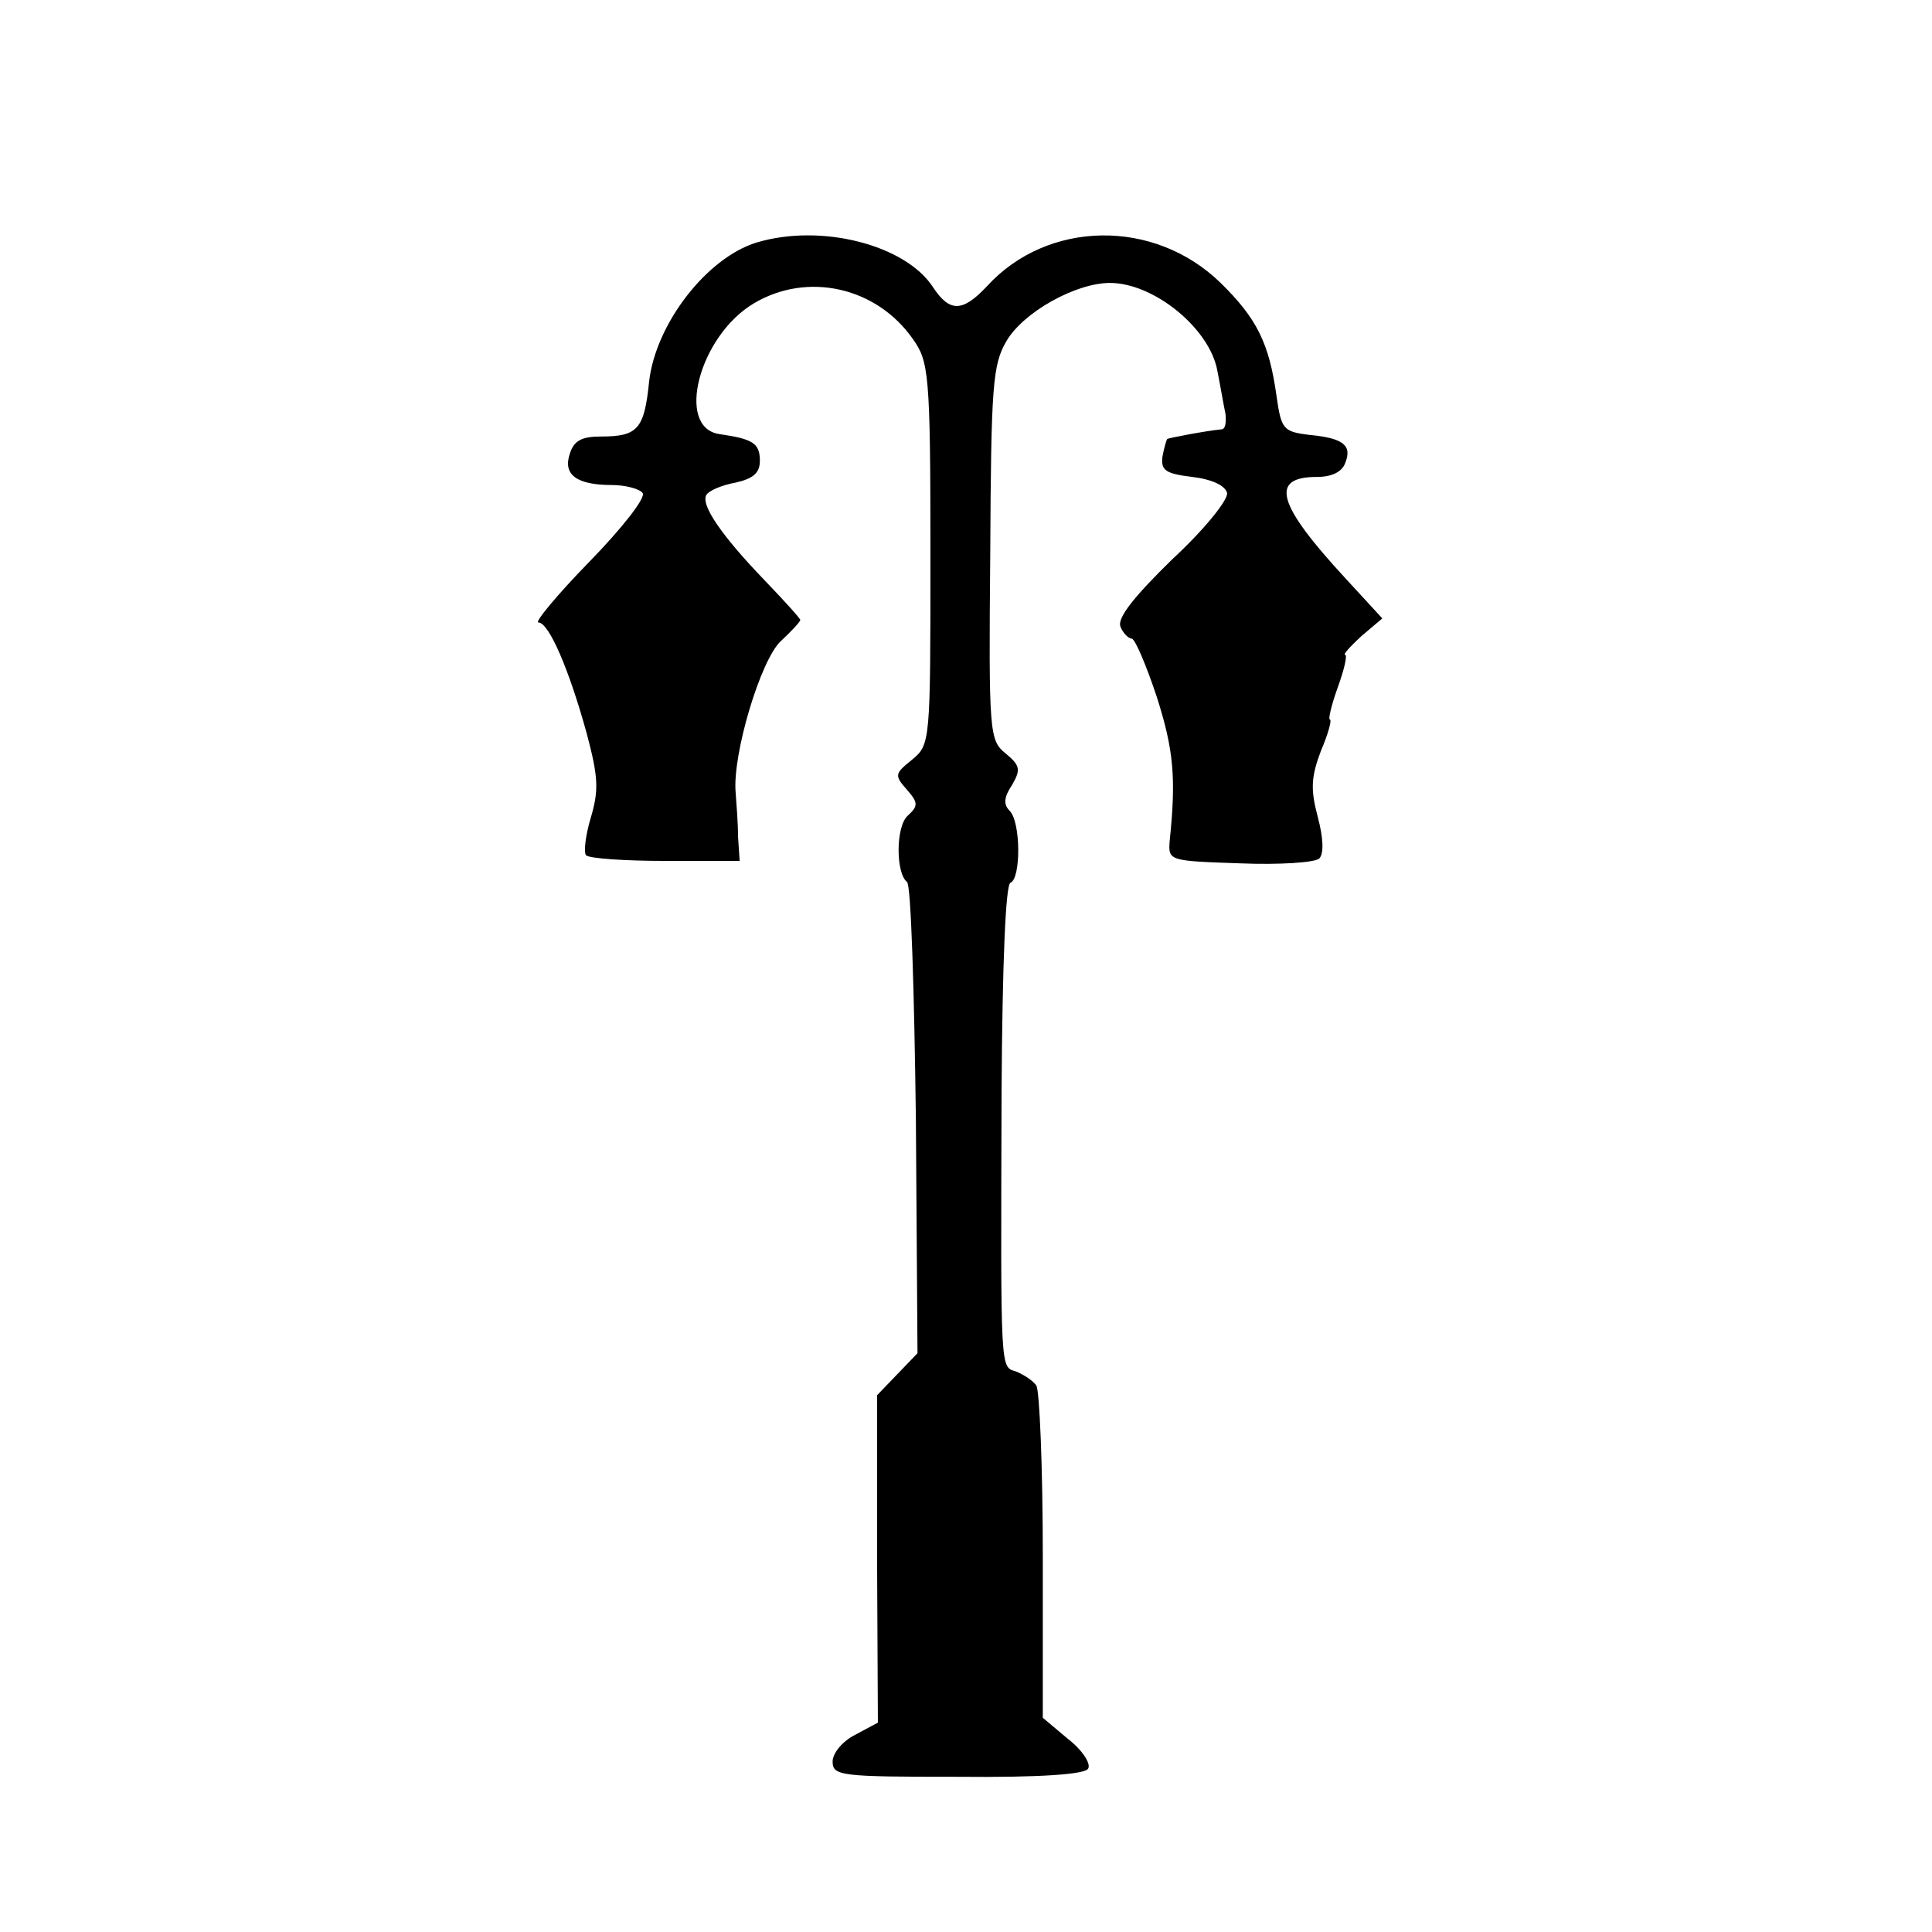 <?xml version="1.0" standalone="no"?>
<!DOCTYPE svg PUBLIC "-//W3C//DTD SVG 20010904//EN"
 "http://www.w3.org/TR/2001/REC-SVG-20010904/DTD/svg10.dtd">
<svg version="1.0" xmlns="http://www.w3.org/2000/svg"
 width="239pt" height="239pt" viewBox="0 0 239 239"
 preserveAspectRatio="xMidYMid meet">
<g transform="translate(0,239) scale(0.1,-0.1)"
fill="#000000" stroke="none">
<path d="M936 2090 c-62 -19 -125 -101 -133 -172 -6 -59 -14 -68 -60 -68 -23
0 -33 -5 -38 -21 -9 -26 8 -39 52 -39 17 0 35 -5 38 -10 4 -6 -26 -44 -66 -85
-40 -41 -68 -75 -63 -75 13 0 38 -58 60 -138 14 -53 15 -69 5 -103 -7 -23 -9
-44 -6 -47 4 -4 48 -7 98 -7 l92 0 -2 30 c0 17 -2 41 -3 55 -4 47 31 164 56
187 13 12 24 24 24 26 0 2 -20 24 -44 49 -53 55 -80 94 -72 106 3 5 19 12 36
15 22 5 30 12 30 27 0 22 -9 27 -50 33 -55 8 -25 122 43 162 66 39 151 20 196
-44 20 -28 22 -42 22 -266 0 -234 0 -236 -23 -255 -21 -17 -22 -19 -6 -37 14
-16 14 -20 1 -32 -15 -13 -15 -71 -1 -82 5 -3 9 -135 11 -294 l2 -289 -25 -26
-25 -26 0 -203 1 -202 -28 -15 c-16 -8 -28 -23 -28 -33 0 -18 10 -19 155 -19
101 -1 157 3 161 10 4 6 -7 23 -25 37 l-31 26 0 200 c0 110 -4 205 -8 211 -4
6 -15 13 -24 17 -21 7 -20 -9 -19 347 1 159 5 256 11 258 13 5 13 75 -1 89 -8
8 -7 17 3 32 11 19 10 24 -8 39 -20 16 -21 25 -19 247 1 208 3 234 20 263 21
36 86 72 128 72 55 0 124 -57 133 -109 4 -20 8 -44 10 -53 1 -10 0 -18 -4 -19
-21 -2 -67 -11 -68 -12 -1 -1 -4 -11 -6 -22 -2 -17 4 -21 37 -25 25 -3 41 -11
43 -20 1 -9 -29 -46 -68 -82 -46 -45 -68 -72 -64 -83 3 -8 10 -15 14 -15 4 0
18 -33 31 -72 21 -66 24 -100 16 -178 -2 -25 -1 -25 87 -28 49 -2 93 1 98 6 6
6 5 26 -2 52 -9 34 -8 49 4 81 9 21 14 39 11 39 -2 0 2 18 10 40 8 22 12 40 9
40 -3 0 6 10 20 23 l26 22 -46 50 c-84 91 -94 125 -35 125 18 0 31 6 35 17 9
22 -2 31 -44 35 -33 4 -35 7 -41 49 -9 64 -24 95 -69 139 -82 80 -214 78 -289
-4 -30 -32 -46 -33 -67 -1 -34 52 -138 79 -218 55z"/>
</g>
</svg>
